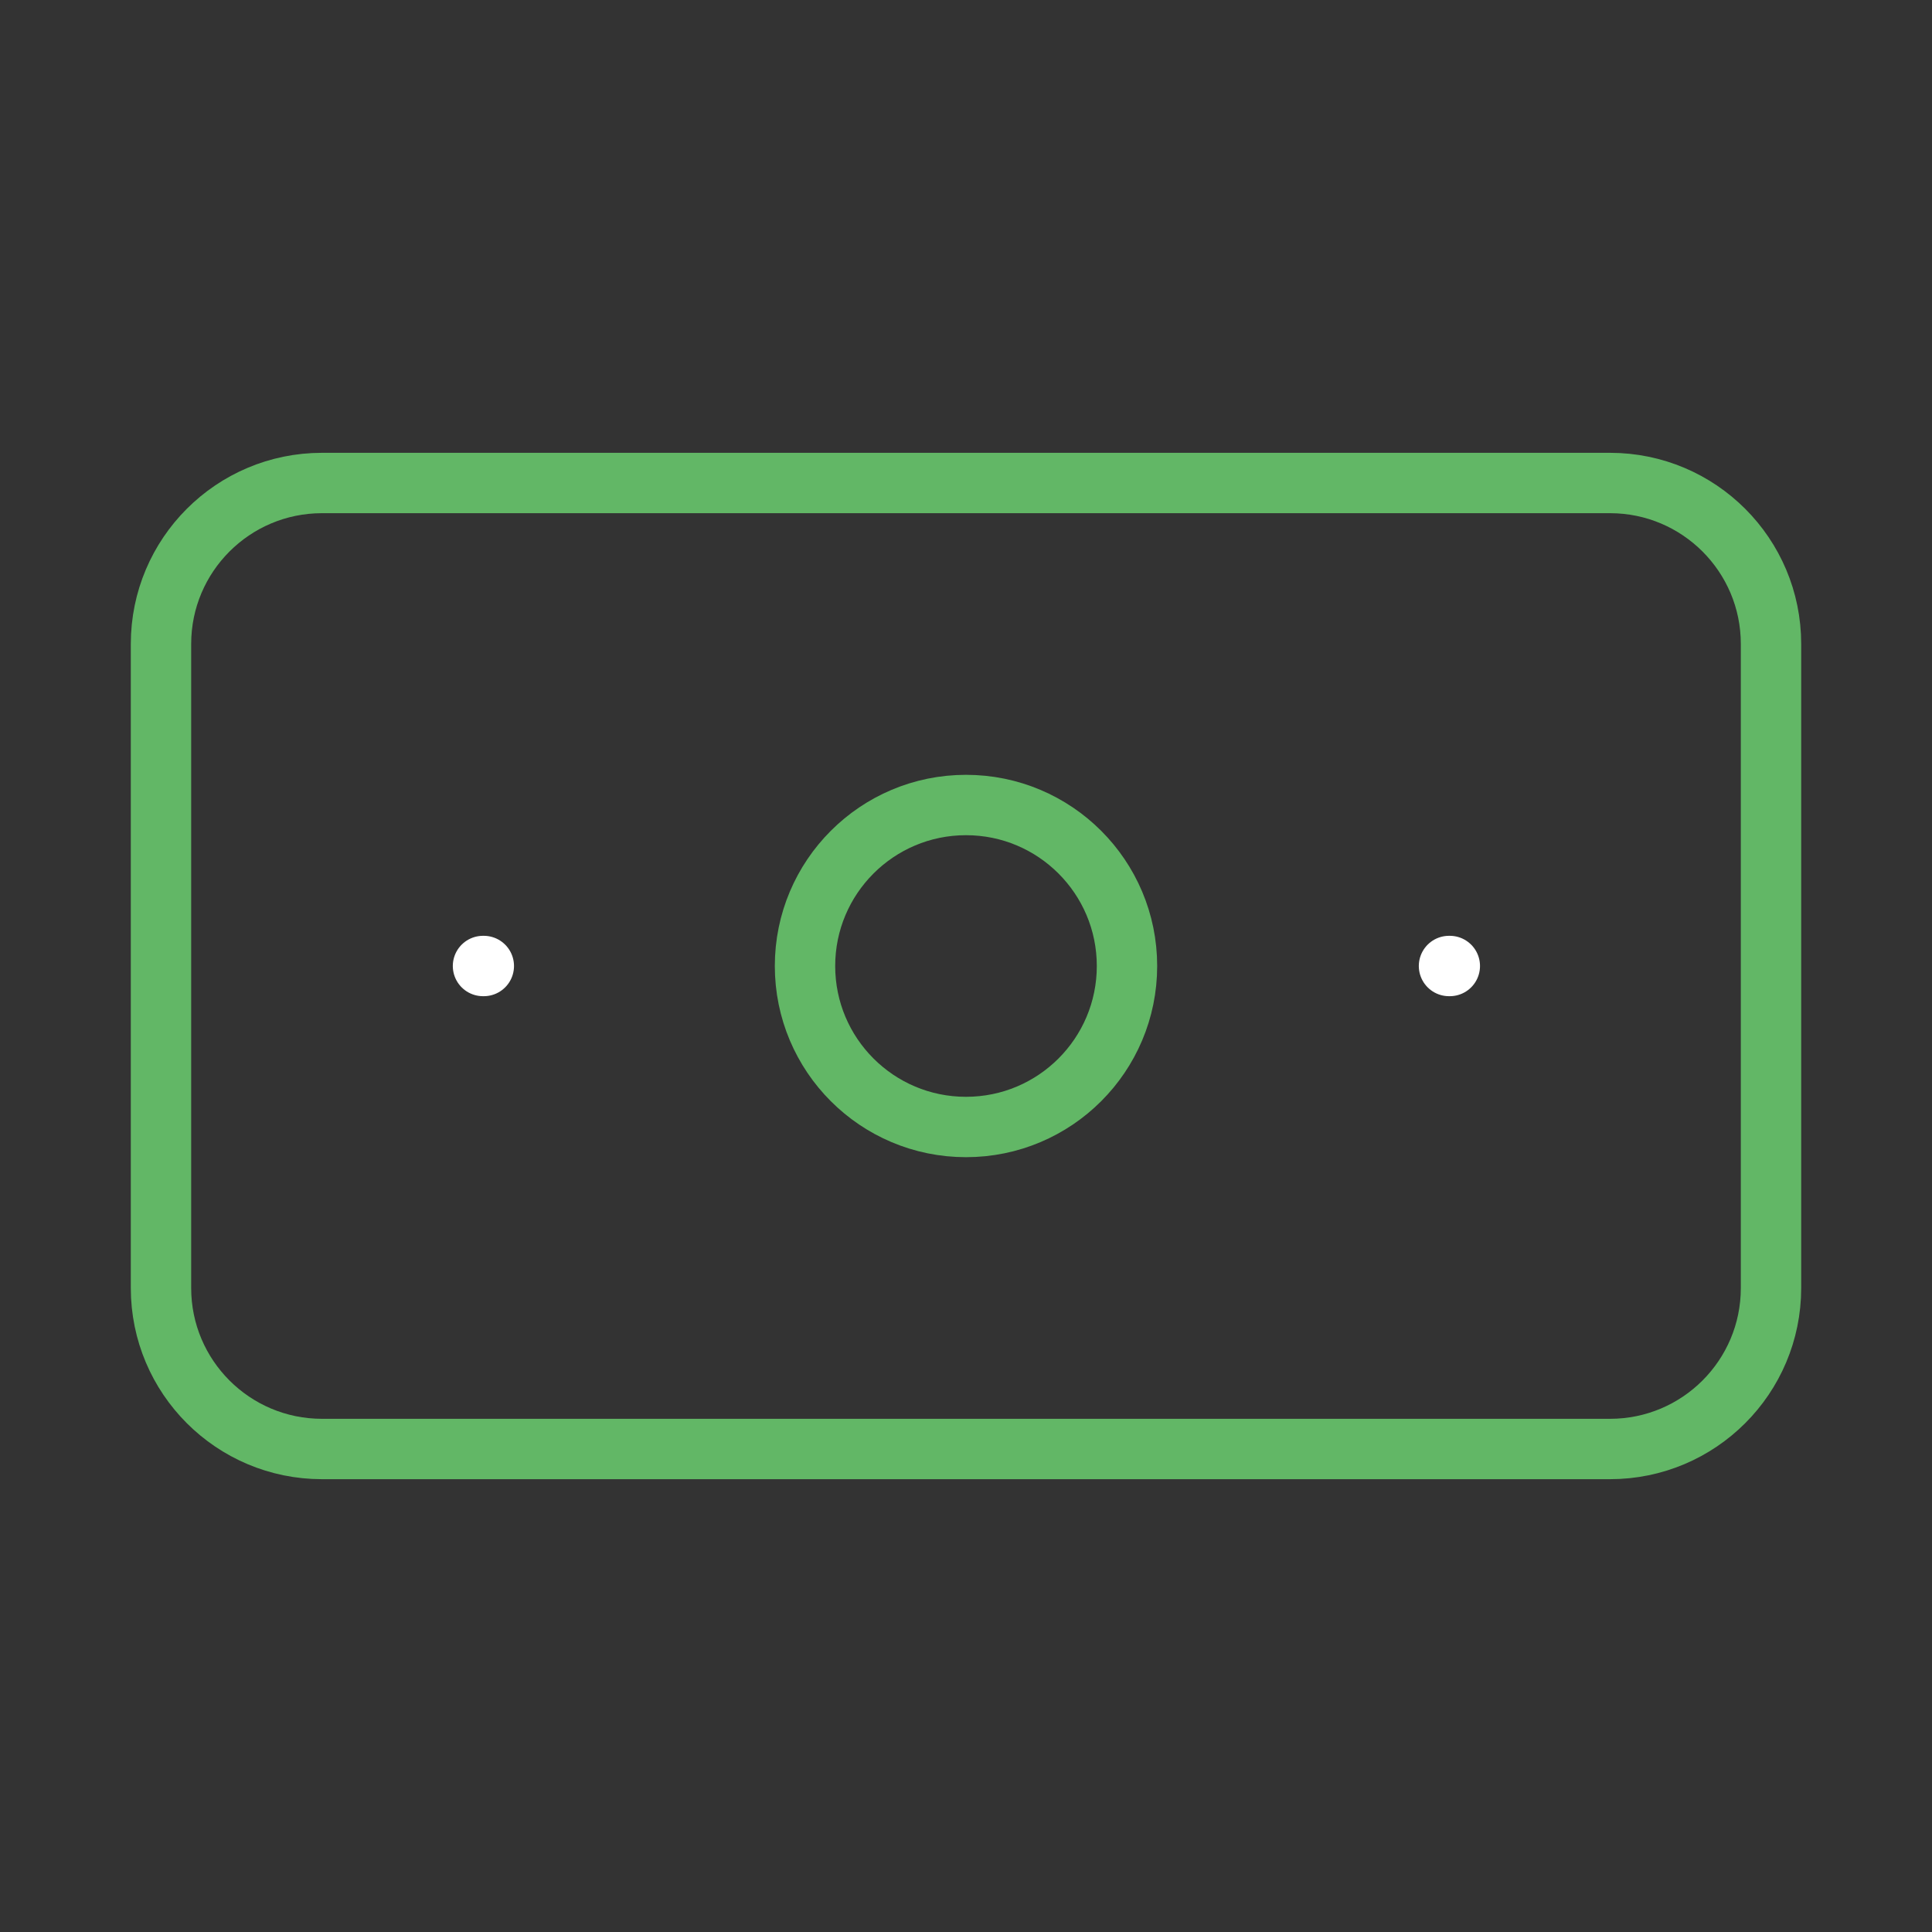 <svg width="64" height="64" viewBox="0 0 64 64" fill="none" xmlns="http://www.w3.org/2000/svg">
<rect x="0" y="0" width="64" height="64" fill="#333333" stroke="none"/>
<path d="M53.333 16H10.667C7.721 16 5.333 18.388 5.333 21.333V42.667C5.333 45.612 7.721 48 10.667 48H53.333C56.279 48 58.667 45.612 58.667 42.667V21.333C58.667 18.388 56.279 16 53.333 16Z" stroke="#62B766" stroke-width="2" stroke-linecap="round" stroke-linejoin="round"/>
<path d="M32 37.333C34.946 37.333 37.333 34.946 37.333 32C37.333 29.055 34.946 26.667 32 26.667C29.054 26.667 26.667 29.055 26.667 32C26.667 34.946 29.054 37.333 32 37.333Z" stroke="#62B766" stroke-width="2" stroke-linecap="round" stroke-linejoin="round"/>
<path d="M16 32H16.027M48 32H48.027" stroke="white" stroke-width="2" stroke-linecap="round" stroke-linejoin="round"/>
</svg>
